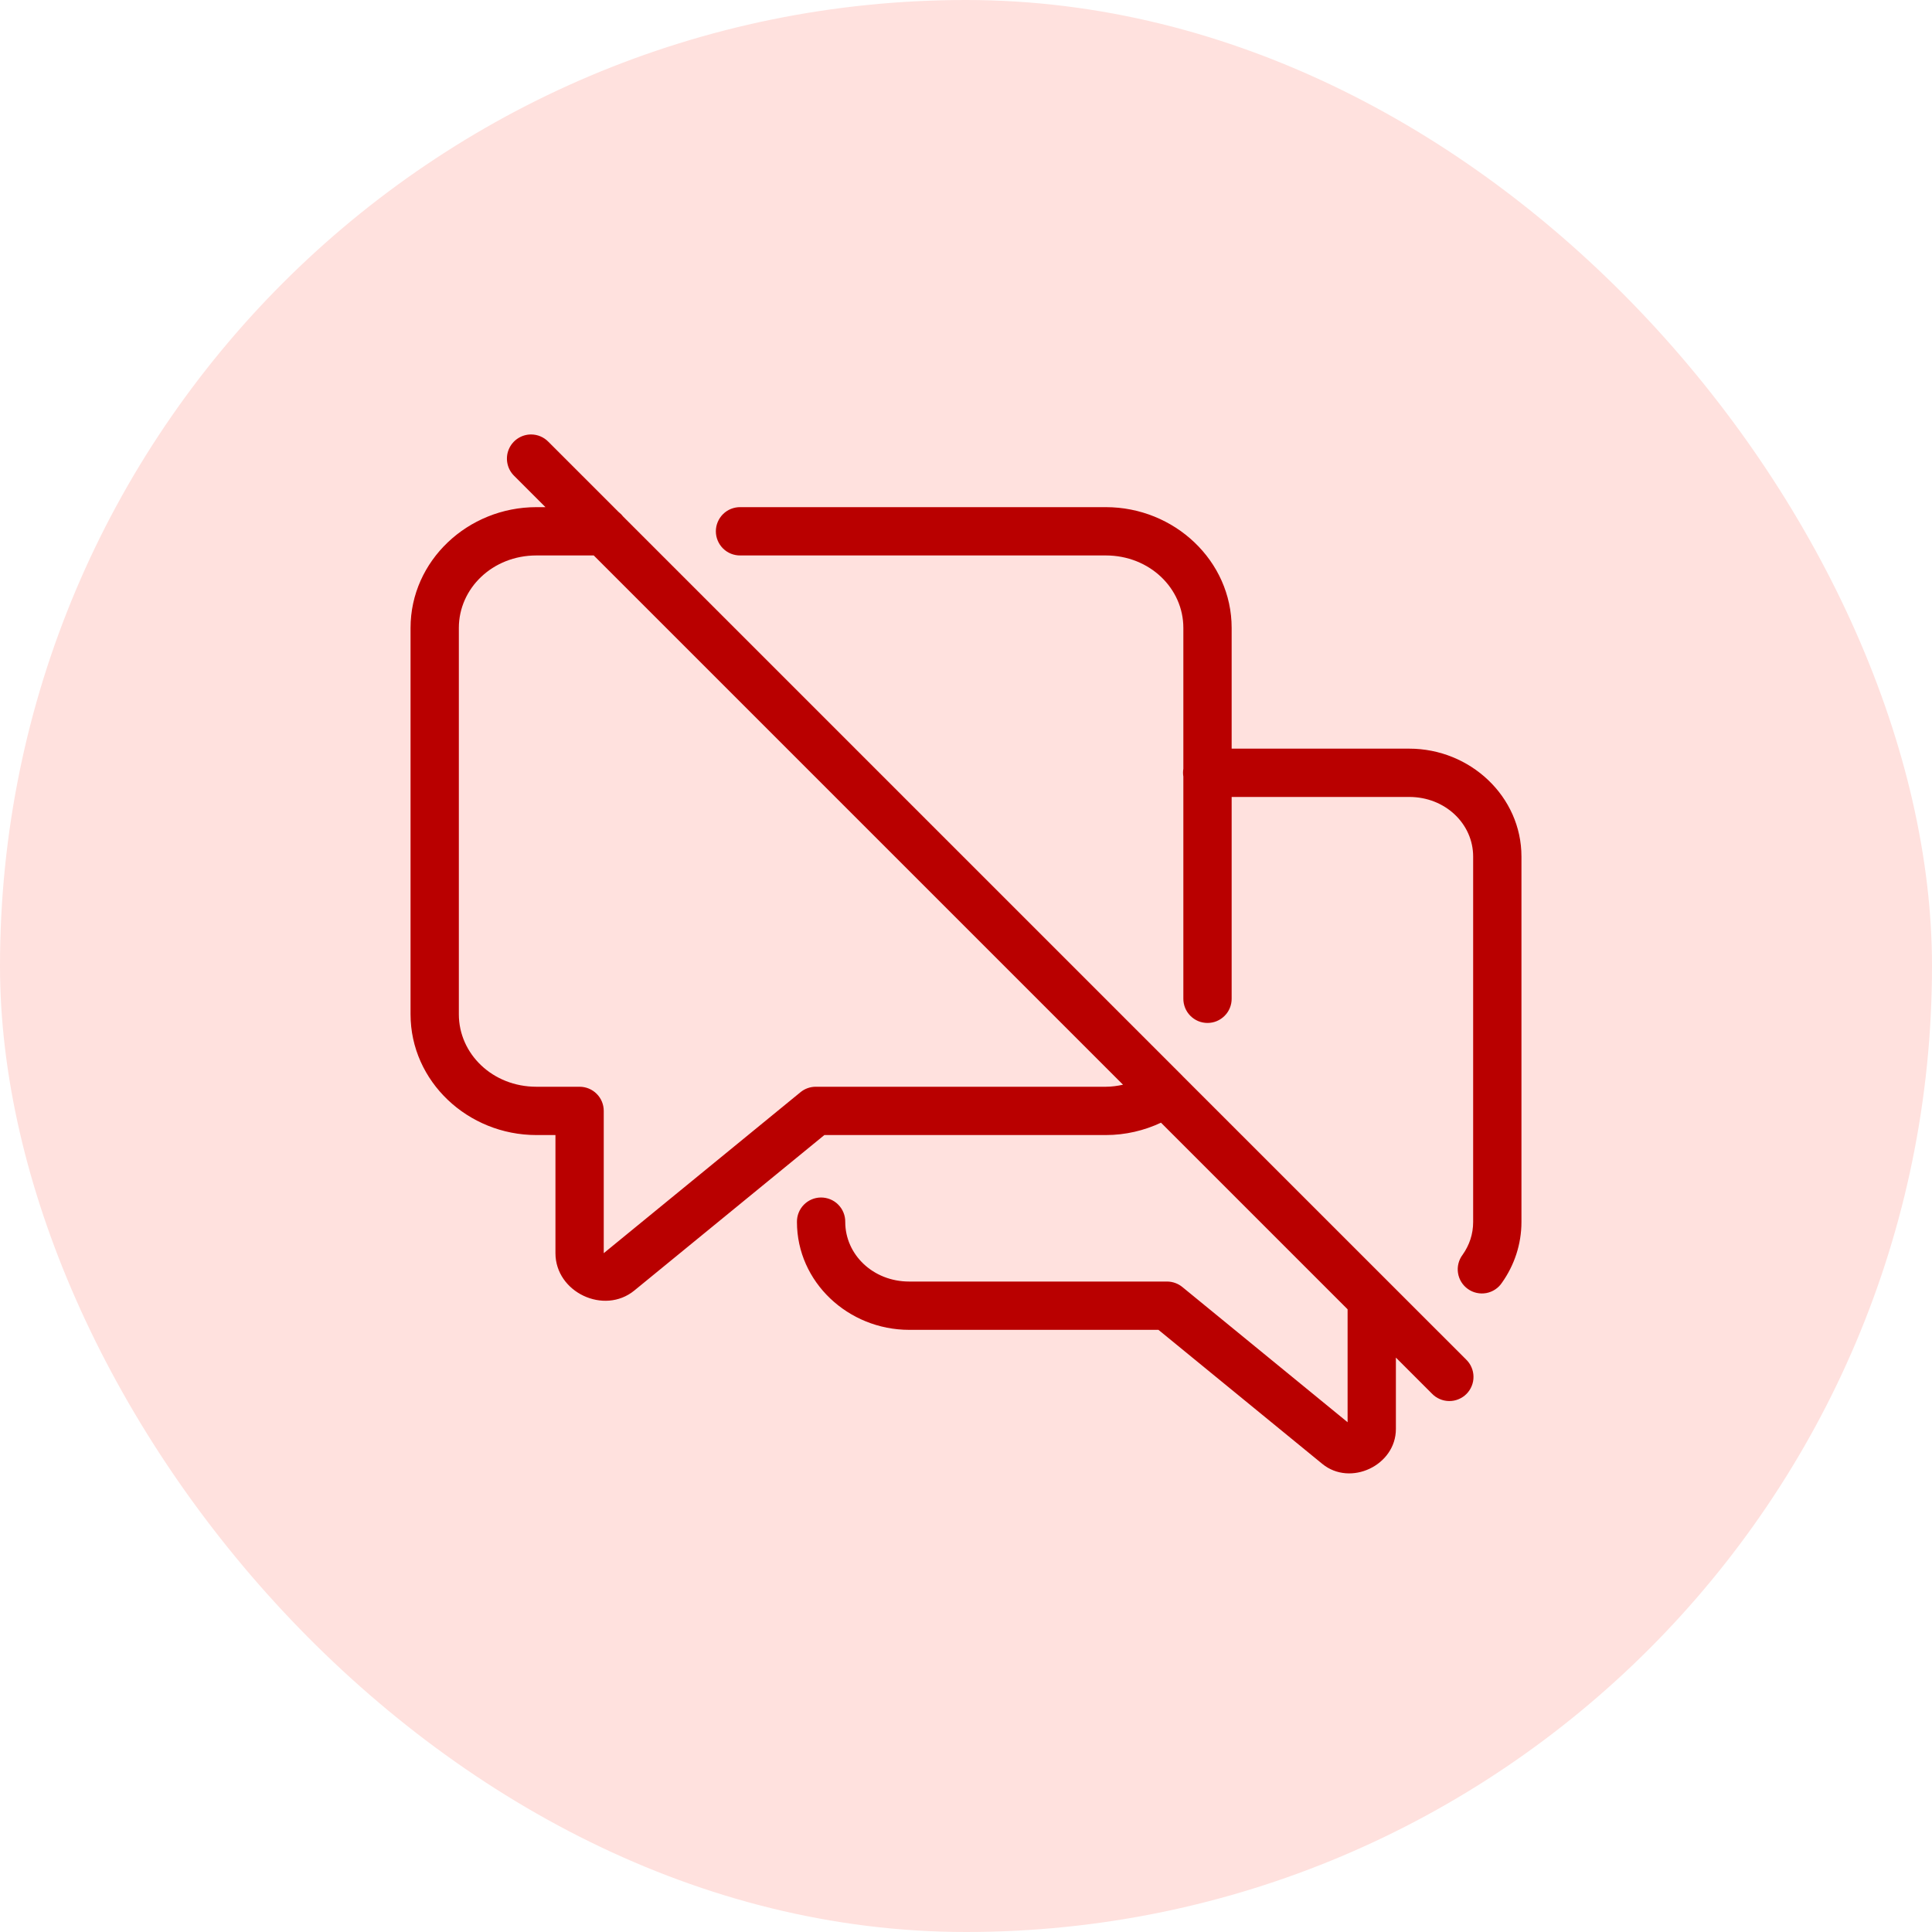 <svg width="80" height="80" viewBox="0 0 80 80" fill="none" xmlns="http://www.w3.org/2000/svg">
<rect width="80" height="80" rx="40" fill="#FFE1DE"/>
<path d="M21.99 17.99C21.791 17.99 21.597 18.05 21.432 18.161C21.267 18.272 21.139 18.43 21.064 18.614C20.989 18.798 20.971 19.001 21.012 19.195C21.052 19.39 21.15 19.568 21.293 19.707L22.586 21H22.211C19.372 21 17 23.222 17 26V42C17 44.778 19.372 47 22.211 47H23V51.891C23 53.509 25.013 54.462 26.266 53.438L34.135 47H45.789C46.605 47 47.381 46.813 48.074 46.488L55.801 54.215V58.891L48.959 53.293C48.781 53.147 48.557 53.067 48.326 53.066H37.648C36.147 53.066 35 51.946 35 50.6C35.002 50.466 34.977 50.333 34.926 50.209C34.876 50.085 34.801 49.973 34.706 49.878C34.612 49.783 34.499 49.709 34.375 49.659C34.251 49.609 34.118 49.584 33.984 49.586C33.719 49.59 33.467 49.699 33.282 49.889C33.098 50.079 32.996 50.335 33 50.6C33 53.084 35.12 55.066 37.648 55.066H47.969L54.752 60.615C55.917 61.57 57.801 60.678 57.801 59.172V56.215L59.293 57.707C59.385 57.803 59.495 57.88 59.618 57.932C59.74 57.985 59.871 58.013 60.004 58.014C60.137 58.016 60.269 57.991 60.392 57.94C60.516 57.89 60.627 57.816 60.722 57.722C60.816 57.627 60.89 57.516 60.94 57.392C60.991 57.269 61.016 57.137 61.014 57.004C61.013 56.871 60.985 56.74 60.932 56.618C60.88 56.495 60.803 56.385 60.707 56.293L48.994 44.582C48.972 44.557 48.949 44.533 48.924 44.51L25.807 21.393C25.754 21.323 25.692 21.261 25.623 21.207C25.621 21.206 25.619 21.204 25.617 21.203L22.707 18.293C22.614 18.197 22.502 18.121 22.379 18.069C22.256 18.017 22.124 17.99 21.99 17.99ZM30.656 21C30.524 20.998 30.392 21.023 30.269 21.072C30.146 21.121 30.034 21.195 29.94 21.288C29.846 21.381 29.771 21.492 29.72 21.614C29.668 21.736 29.642 21.867 29.642 22C29.642 22.133 29.668 22.264 29.72 22.386C29.771 22.508 29.846 22.619 29.94 22.712C30.034 22.805 30.146 22.879 30.269 22.928C30.392 22.977 30.524 23.002 30.656 23H45.789C47.602 23 49 24.36 49 26V31.832C48.982 31.94 48.982 32.05 49 32.158V41.344C48.998 41.476 49.023 41.608 49.072 41.731C49.121 41.854 49.195 41.966 49.288 42.06C49.381 42.154 49.492 42.229 49.614 42.281C49.736 42.332 49.867 42.358 50 42.358C50.133 42.358 50.264 42.332 50.386 42.281C50.508 42.229 50.619 42.154 50.712 42.06C50.805 41.966 50.879 41.854 50.928 41.731C50.977 41.608 51.002 41.476 51 41.344V33H58.352C59.853 33 61 34.121 61 35.467V50.6C61 51.103 60.843 51.561 60.565 51.955C60.483 52.062 60.425 52.184 60.392 52.314C60.359 52.444 60.352 52.579 60.373 52.712C60.393 52.844 60.44 52.971 60.51 53.085C60.581 53.199 60.673 53.298 60.783 53.375C60.892 53.453 61.016 53.508 61.147 53.536C61.278 53.565 61.413 53.567 61.545 53.543C61.677 53.518 61.802 53.467 61.914 53.393C62.026 53.319 62.121 53.223 62.195 53.111C62.7 52.399 63 51.528 63 50.6V35.467C63 32.983 60.88 31 58.352 31H51V26C51 23.222 48.628 21 45.789 21H30.656ZM22.211 23H24.586L46.502 44.916C46.272 44.965 46.036 45 45.789 45H33.777C33.547 45 33.323 45.08 33.145 45.227L25 51.891V46C25 45.735 24.895 45.48 24.707 45.293C24.52 45.105 24.265 45 24 45H22.211C20.398 45 19 43.64 19 42V26C19 24.36 20.398 23 22.211 23Z" fill="#B90000"/>
</svg>
